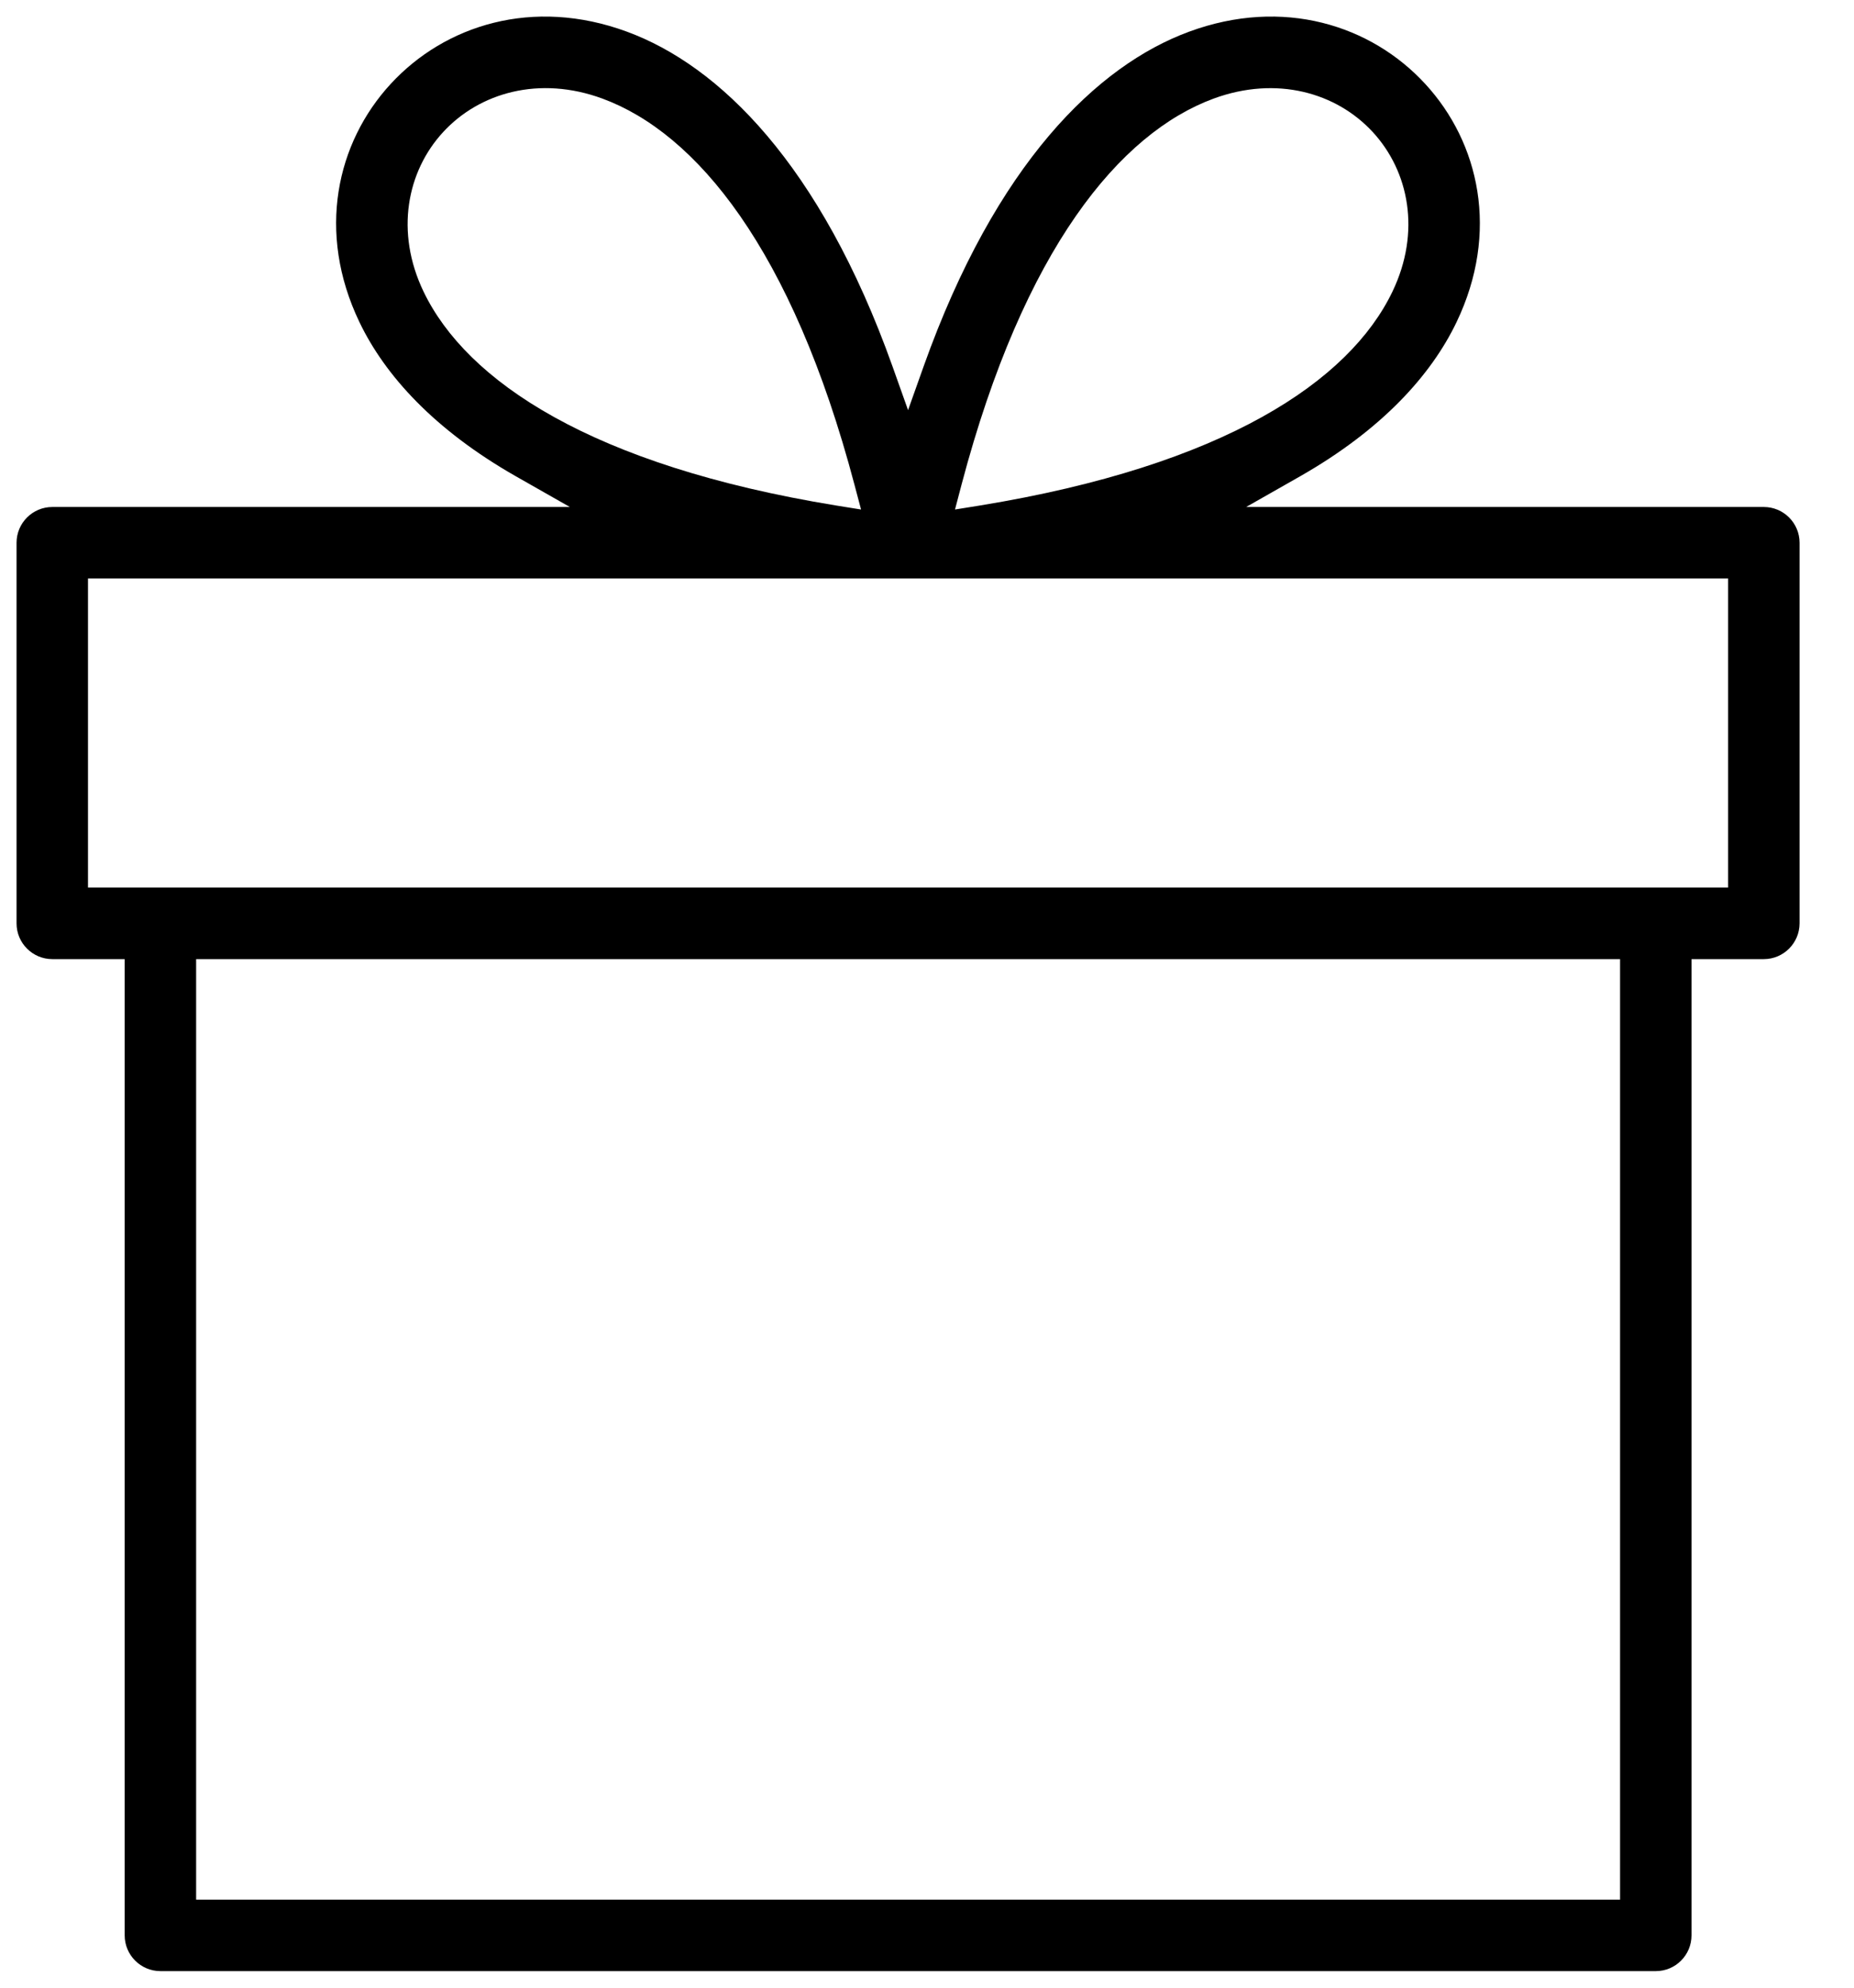 <svg width="28" height="30" viewBox="0 0 28 30" fill="none" xmlns="http://www.w3.org/2000/svg">
<path d="M17.959 0.478C19.38 -0.045 20.708 0.38 21.524 1.266C22.342 2.153 22.649 3.505 21.997 4.863C21.612 5.665 20.868 6.485 19.64 7.186L18.82 7.652H26.638C26.936 7.652 27.178 7.894 27.178 8.192V13.937C27.177 14.234 26.936 14.476 26.638 14.476H25.546V29.21C25.546 29.508 25.305 29.75 25.007 29.75H2.423C2.125 29.75 1.883 29.508 1.883 29.21V14.476H0.79C0.492 14.476 0.25 14.234 0.25 13.937V8.192C0.25 7.894 0.492 7.652 0.79 7.652H8.606L7.786 7.186C6.557 6.485 5.814 5.665 5.429 4.863C4.777 3.505 5.083 2.153 5.901 1.266C6.718 0.38 8.047 -0.045 9.468 0.478C10.856 0.988 12.386 2.468 13.479 5.53L13.714 6.19L13.949 5.53C15.041 2.468 16.571 0.988 17.959 0.478ZM2.962 14.476V28.671H24.467V14.476H2.962ZM1.329 8.731V13.396H26.099V8.731H1.329ZM9.098 1.488C8.146 1.138 7.242 1.398 6.693 1.993C6.146 2.586 5.964 3.5 6.397 4.402C7.046 5.751 8.931 7.026 12.624 7.629L13.004 7.69L12.905 7.317C11.961 3.747 10.51 2.008 9.098 1.488ZM20.732 1.993C20.183 1.398 19.28 1.139 18.329 1.488C16.917 2.008 15.464 3.747 14.521 7.317L14.423 7.69L14.803 7.629C18.495 7.026 20.381 5.751 21.029 4.402C21.463 3.499 21.279 2.586 20.732 1.993Z" fill="black"/>
</svg>
